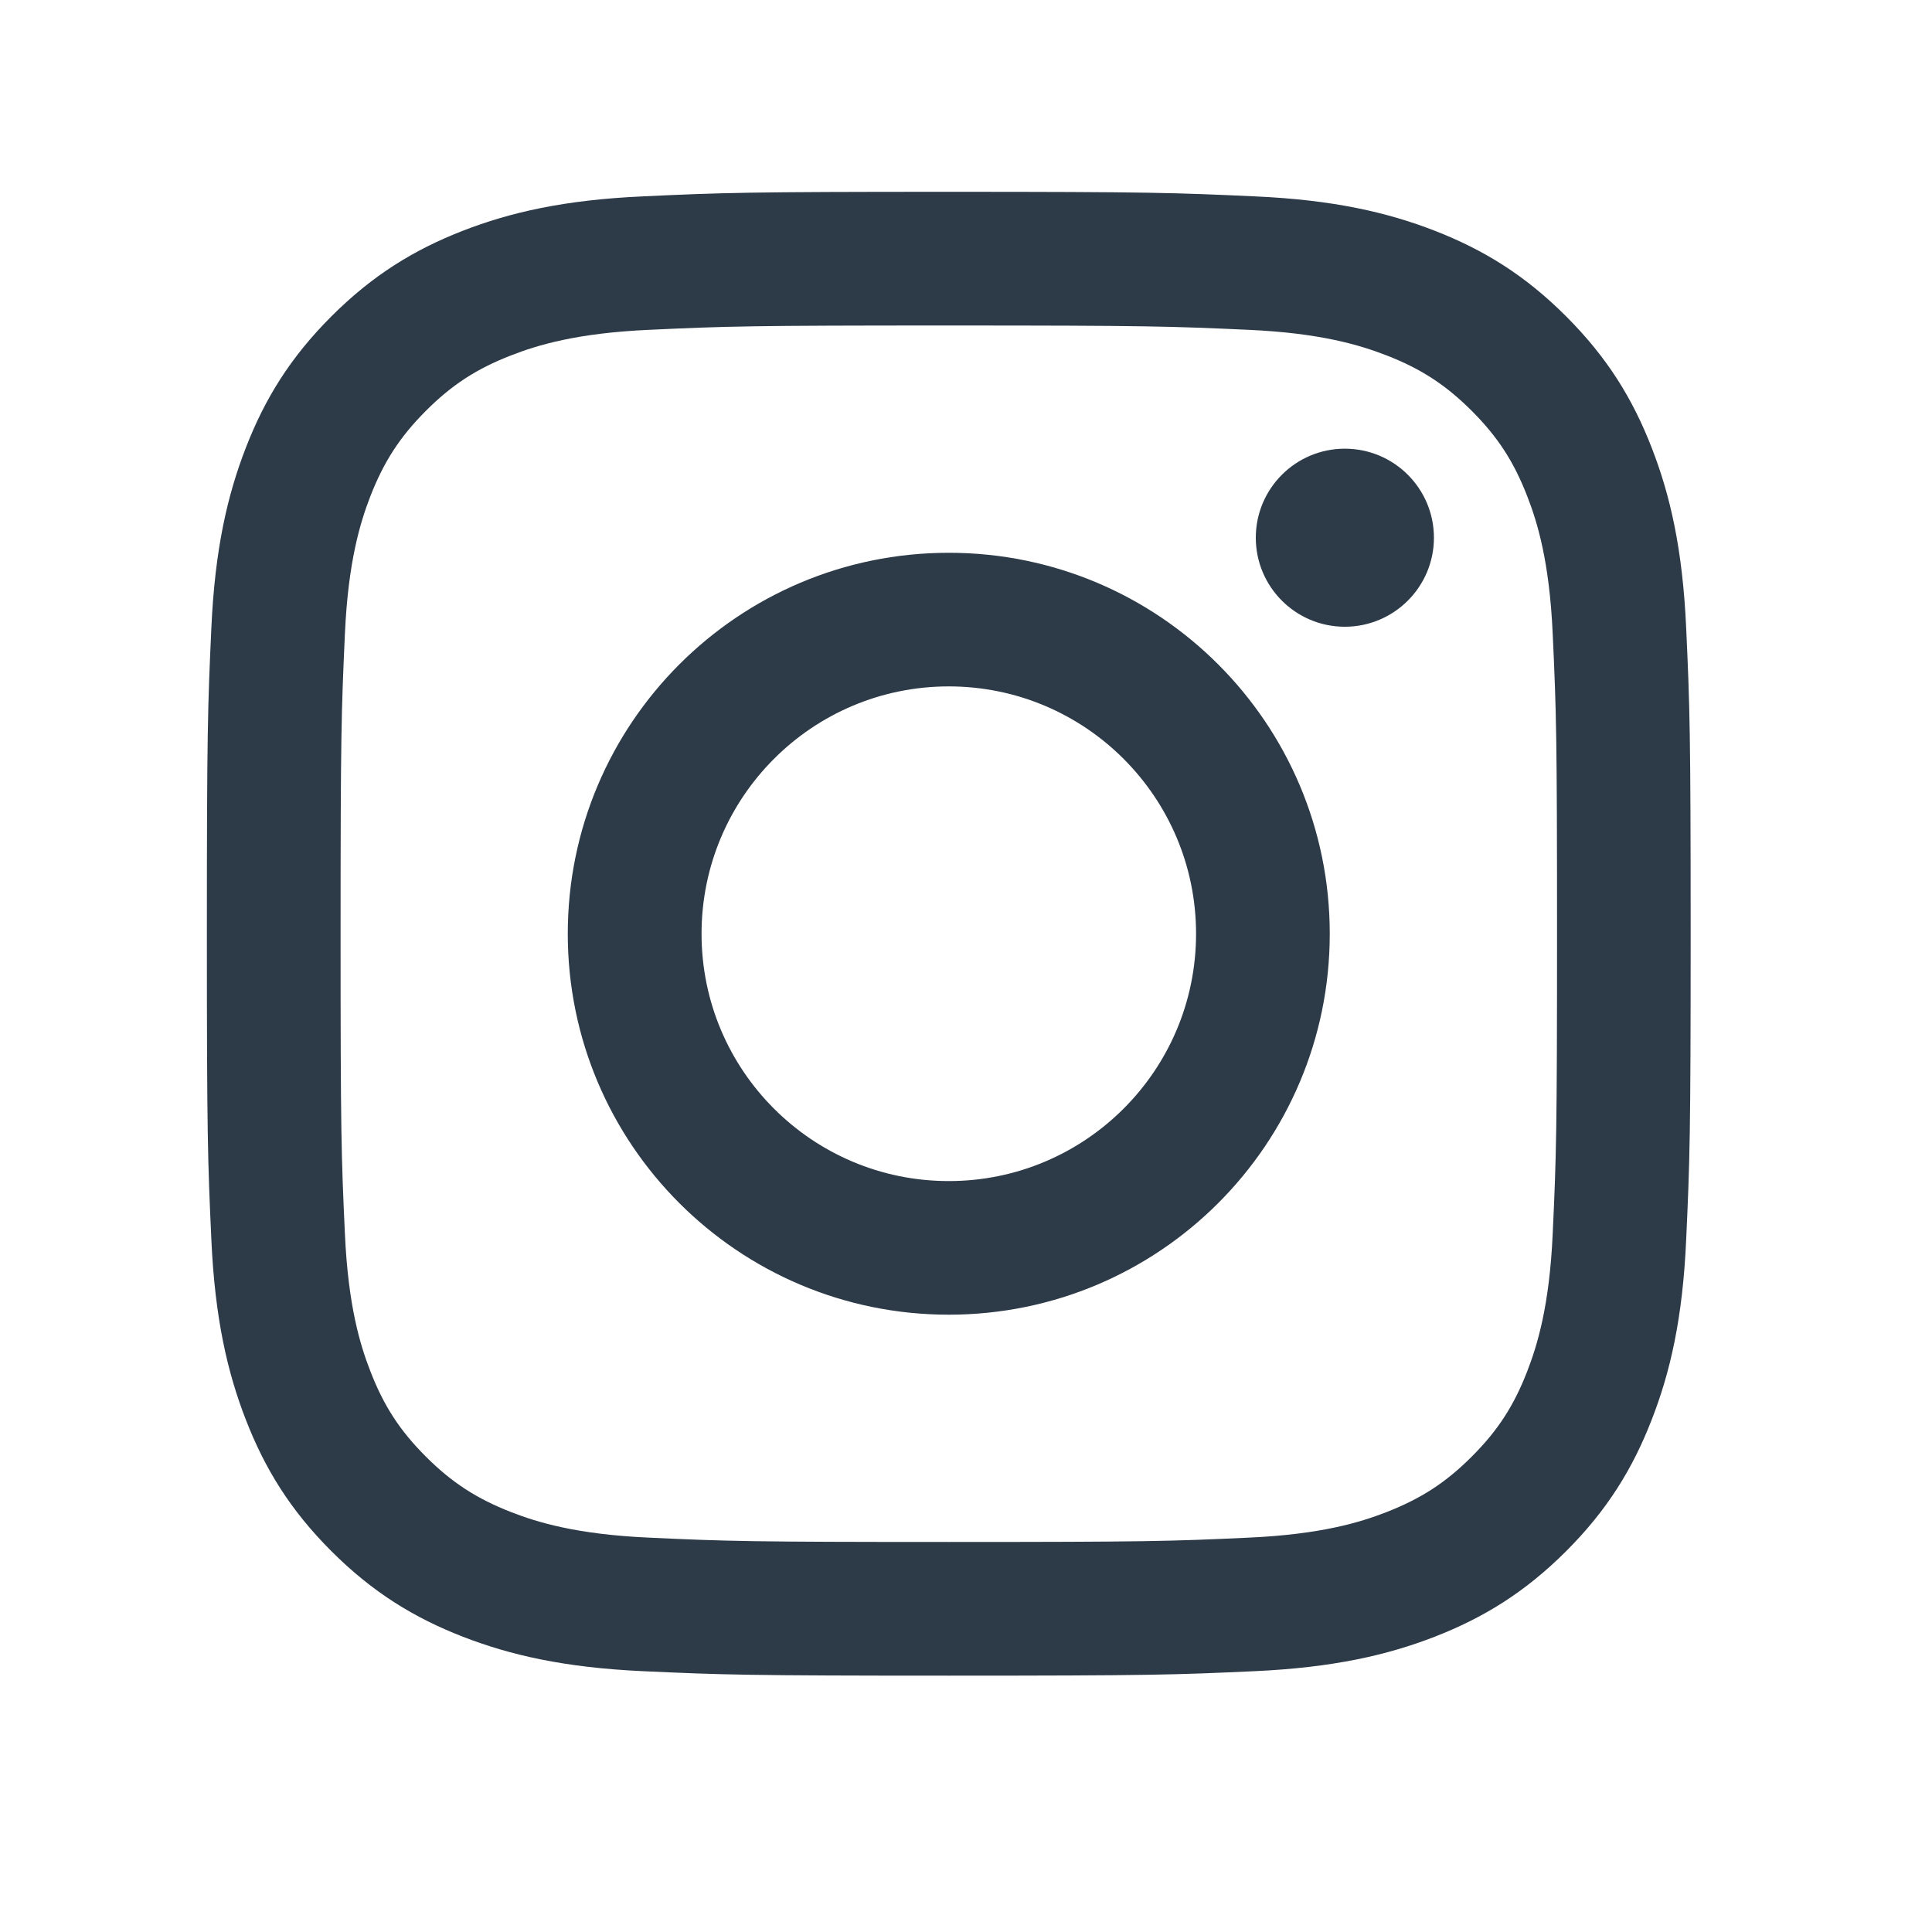<svg width="25" height="25" viewBox="0 0 25 25" fill="none" xmlns="http://www.w3.org/2000/svg">
<path d="M9.078 12.083C9.078 10.316 10.51 8.882 12.277 8.882C14.044 8.882 15.477 10.316 15.477 12.083C15.477 13.85 14.044 15.283 12.277 15.283C10.51 15.283 9.078 13.85 9.078 12.083ZM7.347 12.083C7.347 14.806 9.554 17.012 12.277 17.012C15 17.012 17.207 14.806 17.207 12.083C17.207 9.36 15 7.153 12.277 7.153C9.554 7.153 7.347 9.36 7.347 12.083ZM16.25 6.958C16.25 7.594 16.766 8.11 17.402 8.11C18.038 8.11 18.555 7.594 18.555 6.958C18.555 6.322 18.039 5.806 17.402 5.806C16.766 5.806 16.25 6.322 16.25 6.958ZM8.398 19.897C7.462 19.855 6.954 19.699 6.615 19.567C6.167 19.392 5.848 19.185 5.511 18.849C5.175 18.513 4.967 18.194 4.793 17.745C4.661 17.407 4.505 16.898 4.463 15.963C4.416 14.95 4.407 14.646 4.407 12.083C4.407 9.519 4.417 9.216 4.463 8.203C4.505 7.267 4.662 6.759 4.793 6.42C4.968 5.972 5.175 5.653 5.511 5.316C5.847 4.98 6.166 4.772 6.615 4.598C6.954 4.466 7.462 4.31 8.398 4.268C9.41 4.221 9.714 4.212 12.277 4.212C14.841 4.212 15.144 4.222 16.157 4.268C17.093 4.31 17.601 4.467 17.94 4.598C18.388 4.772 18.707 4.98 19.044 5.316C19.38 5.652 19.588 5.972 19.762 6.42C19.894 6.758 20.05 7.267 20.092 8.203C20.139 9.216 20.148 9.519 20.148 12.083C20.148 14.646 20.139 14.95 20.092 15.963C20.05 16.898 19.893 17.407 19.762 17.745C19.588 18.194 19.38 18.513 19.044 18.849C18.708 19.185 18.388 19.392 17.94 19.567C17.602 19.699 17.093 19.855 16.157 19.897C15.145 19.944 14.841 19.953 12.277 19.953C9.714 19.953 9.41 19.944 8.398 19.897ZM8.319 2.541C7.297 2.587 6.599 2.749 5.989 2.986C5.358 3.232 4.822 3.56 4.288 4.094C3.755 4.627 3.426 5.162 3.181 5.794C2.944 6.405 2.781 7.103 2.735 8.125C2.688 9.148 2.677 9.476 2.677 12.083C2.677 14.69 2.688 15.017 2.735 16.041C2.781 17.063 2.944 17.761 3.181 18.371C3.426 19.002 3.754 19.538 4.288 20.072C4.822 20.605 5.357 20.933 5.989 21.179C6.6 21.416 7.297 21.578 8.319 21.625C9.344 21.672 9.67 21.683 12.277 21.683C14.885 21.683 15.211 21.672 16.235 21.625C17.257 21.578 17.955 21.416 18.566 21.179C19.197 20.933 19.732 20.605 20.266 20.072C20.8 19.538 21.128 19.002 21.373 18.371C21.611 17.761 21.774 17.063 21.819 16.041C21.866 15.016 21.877 14.69 21.877 12.083C21.877 9.476 21.866 9.148 21.819 8.125C21.773 7.103 21.611 6.405 21.373 5.794C21.128 5.163 20.8 4.628 20.266 4.094C19.733 3.56 19.197 3.232 18.566 2.986C17.955 2.749 17.257 2.586 16.236 2.541C15.212 2.494 14.885 2.482 12.278 2.482C9.67 2.482 9.344 2.493 8.319 2.541Z" fill="#2D3A48"/>
</svg>
